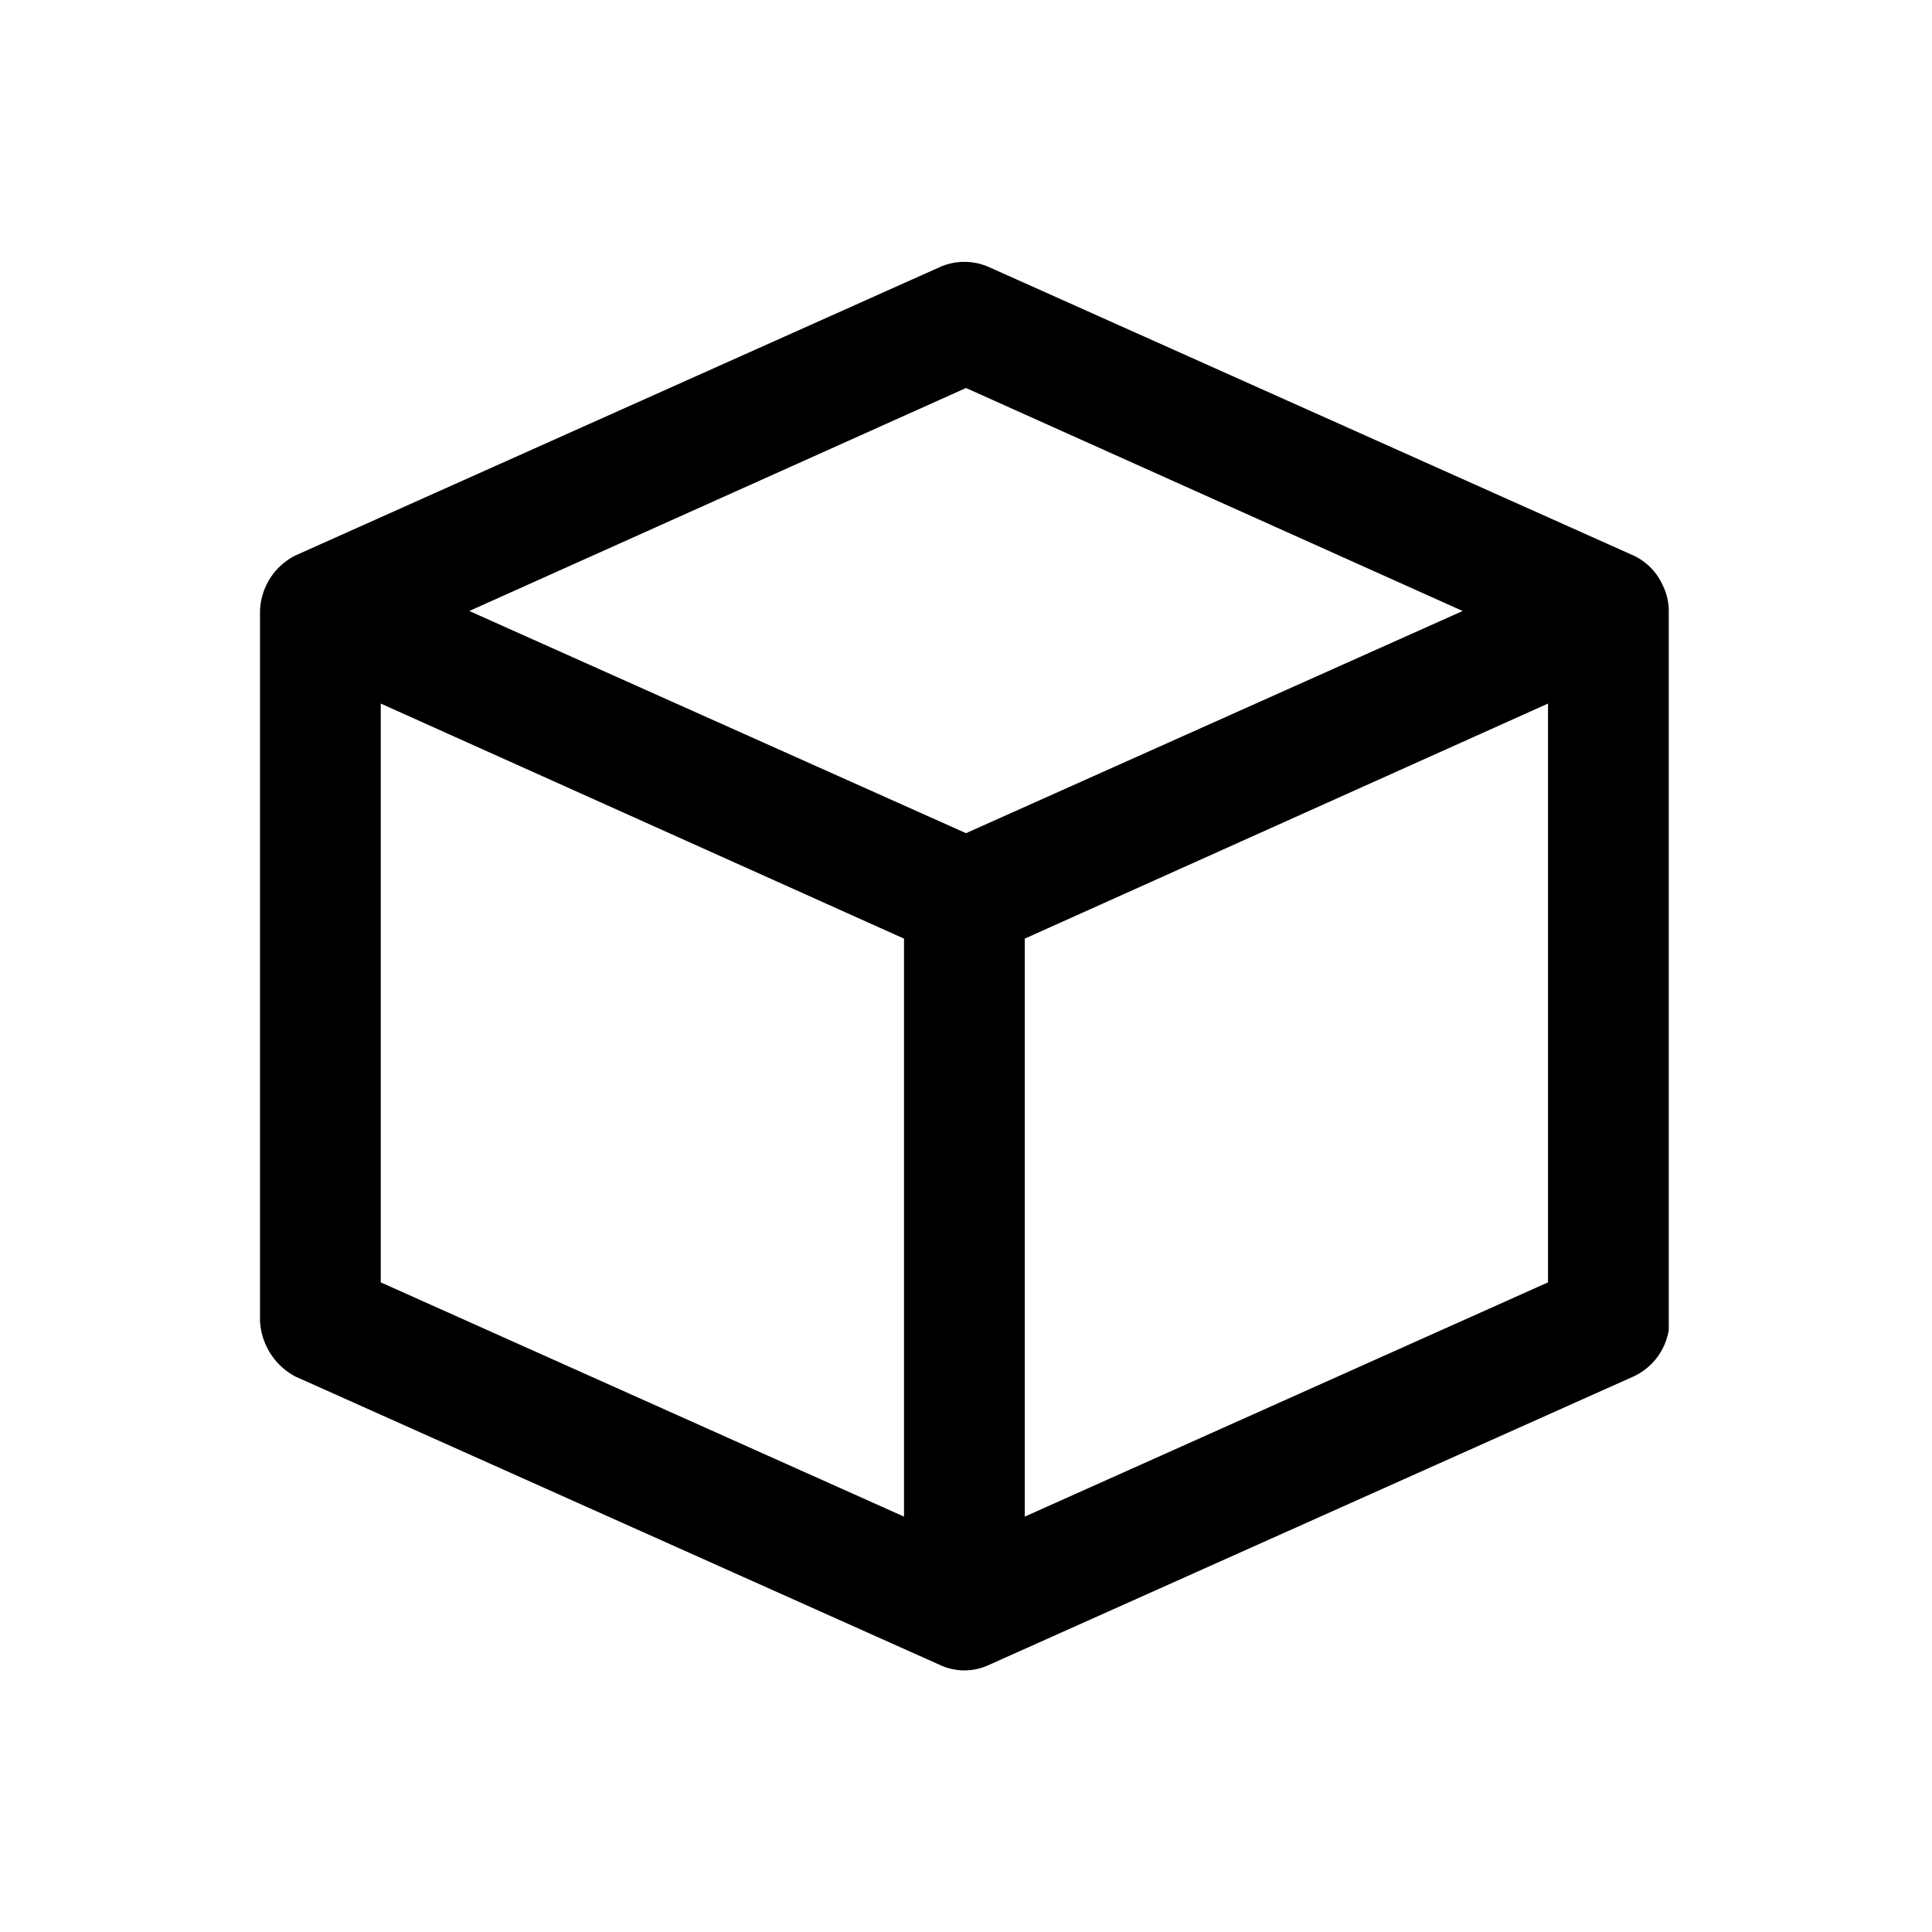 <svg xmlns="http://www.w3.org/2000/svg" viewBox="0 0 24 24"><g id="box"><path d="M20.73,16.52s0-.07,0-.11V7.59a.73.73,0,0,0-.08-.33.74.74,0,0,0-.36-.36l-8-3.58a.75.75,0,0,0-.62,0l-8,3.58a.8.8,0,0,0-.44.69v8.82a.83.83,0,0,0,.44.69l8,3.58a.72.72,0,0,0,.62,0l8-3.58A.77.77,0,0,0,20.73,16.52Zm-16-7.78,6.5,2.92v7.18l-6.5-2.91Zm8,2.92,6.5-2.92v7.19l-6.5,2.91ZM12,4.82l6.17,2.77L12,10.35,5.83,7.59Z"/></g></svg>